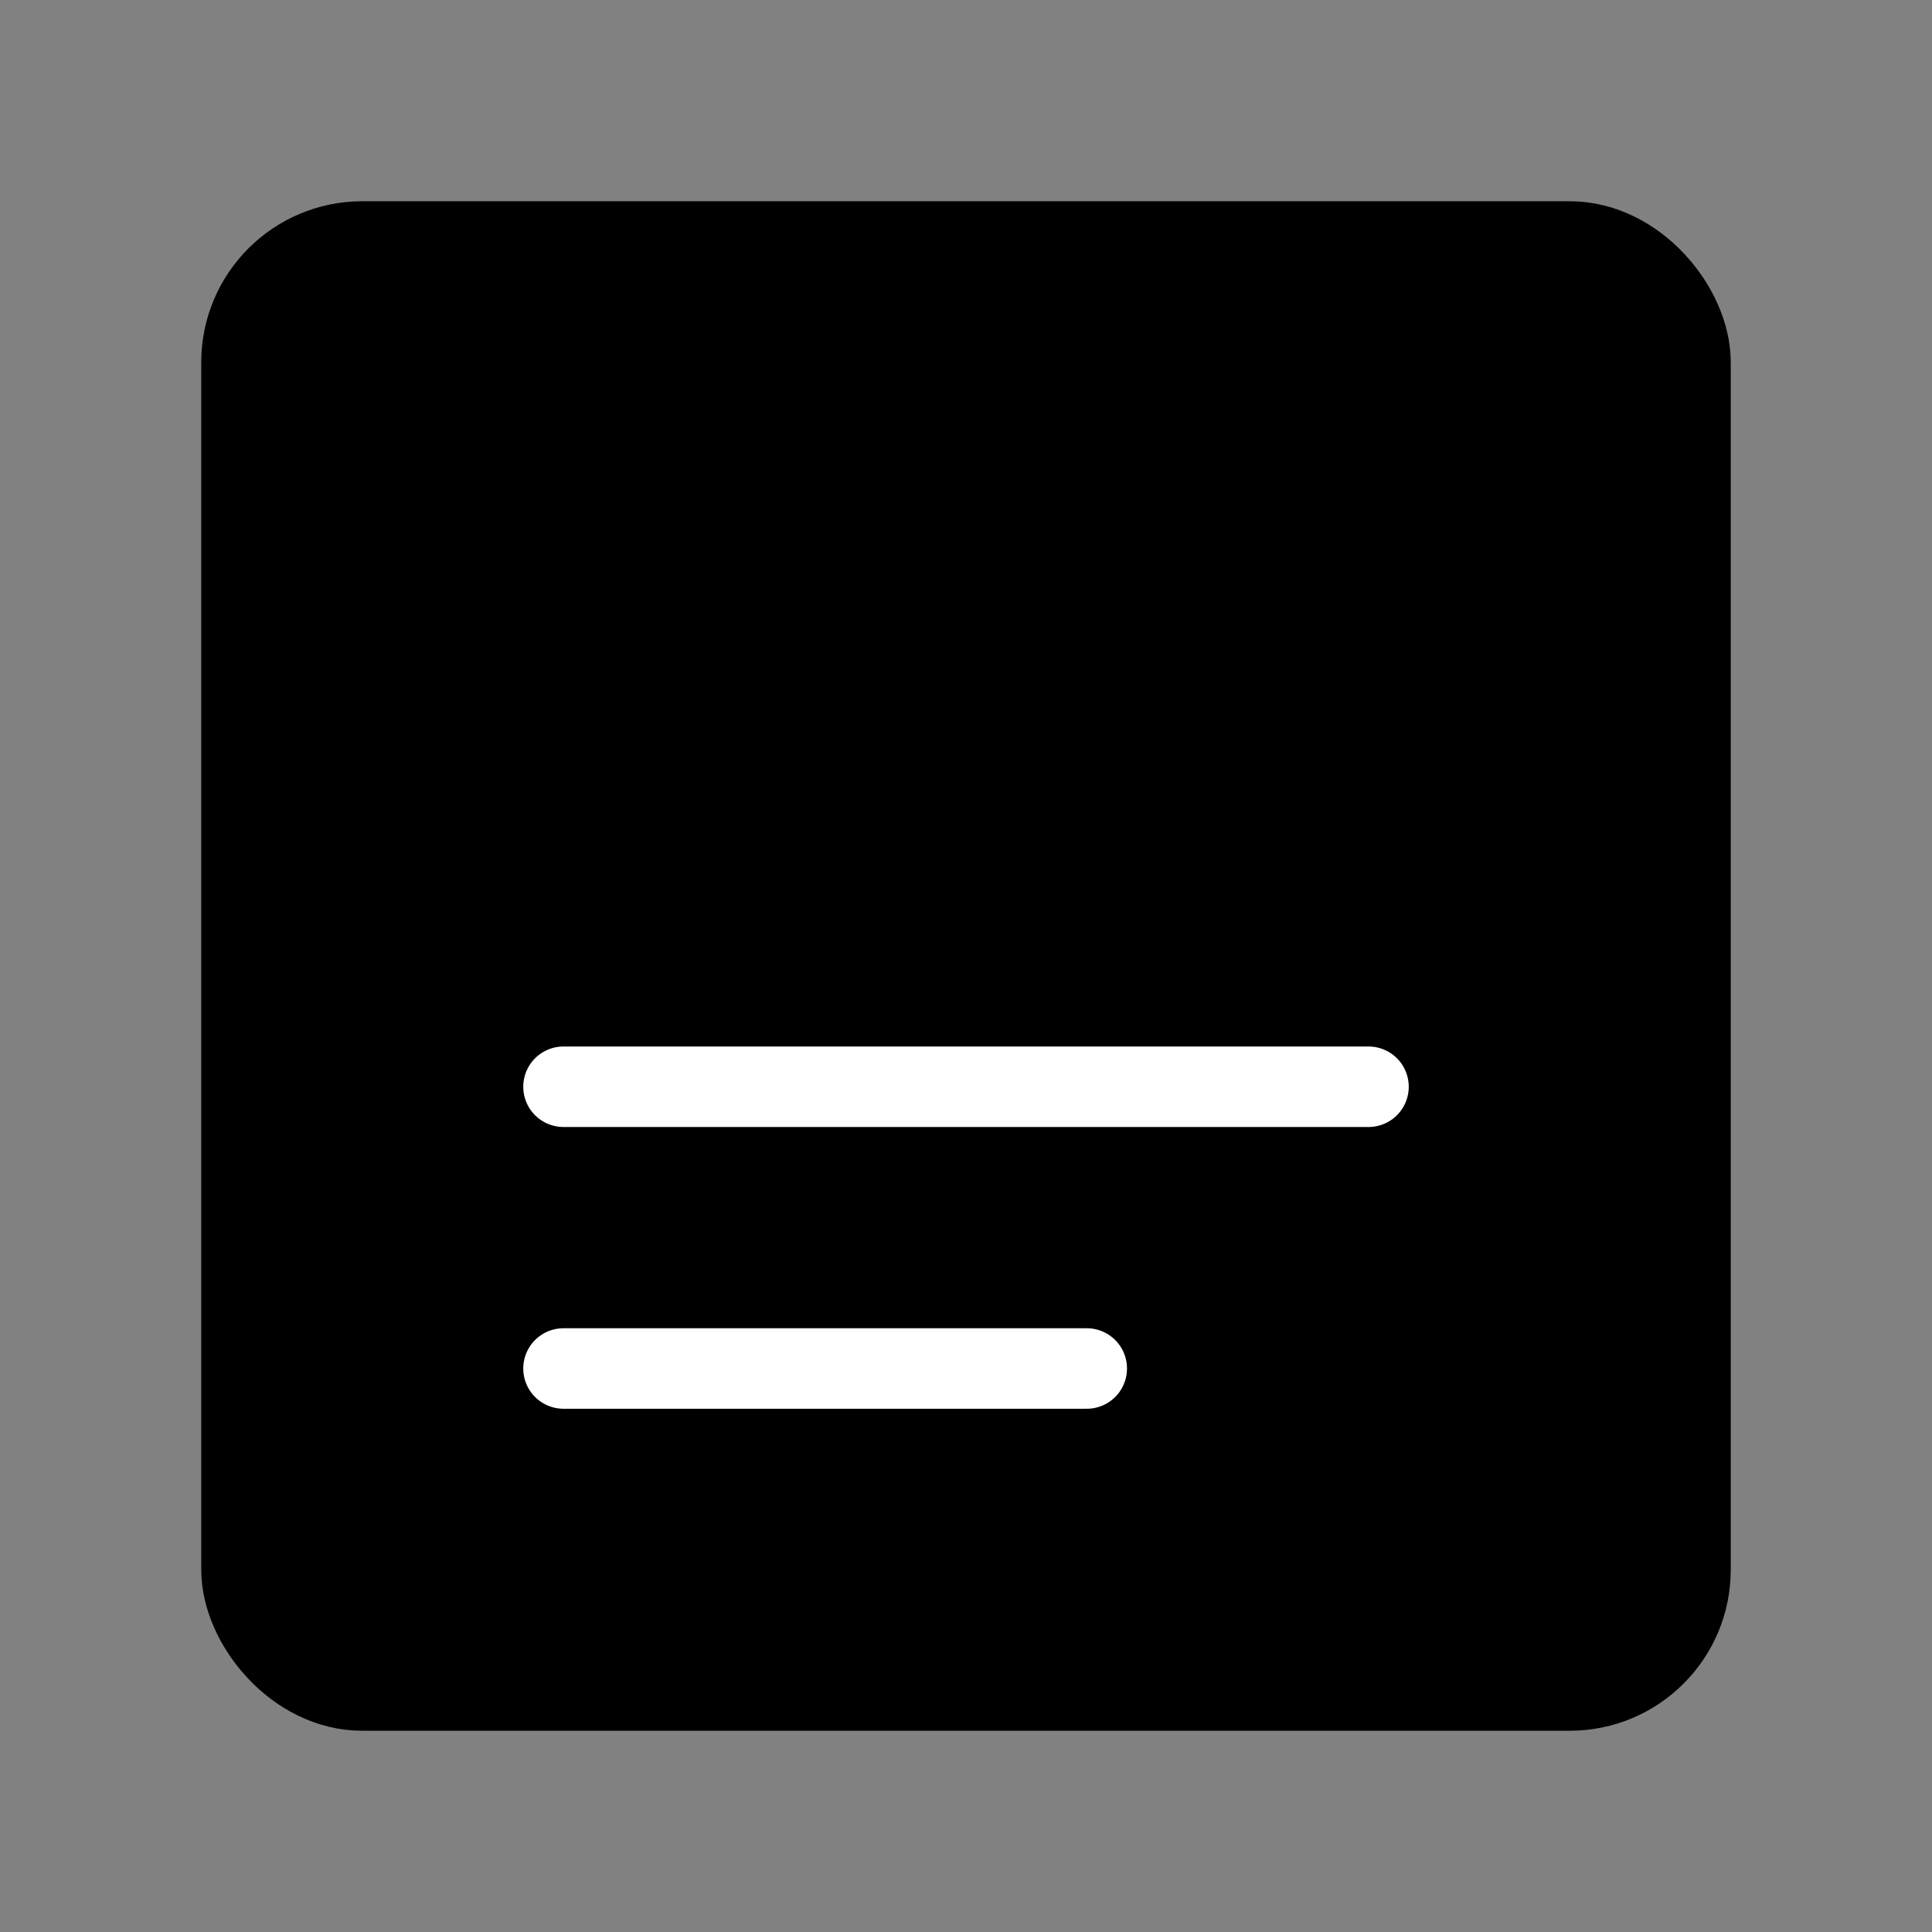 <svg viewBox="0 0 48 48" fill="none" xmlns="http://www.w3.org/2000/svg"><rect x="0" y="0" width="48" height="48" fill="#808080" stroke="none"/><rect width="48" height="48" fill="white" fill-opacity="0.01"/><rect x="6" y="6" width="36" height="36" rx="3" fill="currentColor" stroke="currentColor" stroke-width="2" stroke-linejoin="round"/><path d="M34 27H14" stroke="#fff" stroke-width="2" stroke-linecap="round" stroke-linejoin="round"/><path d="M27 34H14" stroke="#fff" stroke-width="2" stroke-linecap="round" stroke-linejoin="round"/></svg>